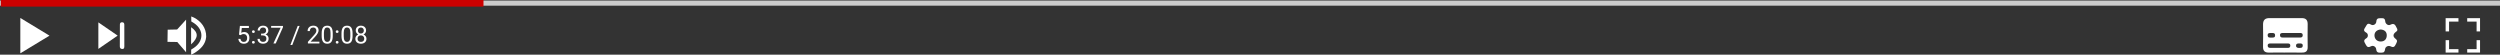 <?xml version="1.0" encoding="UTF-8"?><svg id="Ebene_1" xmlns="http://www.w3.org/2000/svg" viewBox="0 0 1888.83 41.32"><rect x="0" y="0" width="1888.83" height="41.32" fill="#333333" stroke="none"/><defs><style>.cls-1{fill:#fff;}.cls-2{fill:#c00;}.cls-3{fill:#ccc;}</style></defs><path class="cls-1" d="M1726.08,39.72c-3.89,0-7.78-.07-11.67.02-3.15.08-4.69-1.15-4.62-4.45.12-5.55.09-11.11.01-16.66-.04-3.34,1.37-4.97,4.83-4.95,8.12.06,16.24.06,24.36,0,3.24-.02,4.57,1.51,4.53,4.64-.06,5.72-.1,11.45.01,17.17.06,3.05-1.32,4.27-4.26,4.23-4.4-.06-8.8-.02-13.2-.01ZM1731.44,24.93c-2.18,0-4.36.03-6.54-.01-1.33-.03-2.38.23-2.28,1.85.08,1.27.92,1.6,2.07,1.59,4.36-.02,8.72-.04,13.08,0,1.2.01,1.96-.4,2.02-1.62.08-1.6-.97-1.87-2.31-1.83-2.01.05-4.03.01-6.04.02ZM1721.92,36.18c2.19,0,4.39,0,6.58,0,1.17,0,1.91-.43,1.9-1.75,0-1.41-.92-1.6-2-1.6-4.39,0-8.77-.01-13.16,0-1.1,0-1.99.31-1.94,1.69.06,1.34.94,1.63,2.04,1.64,2.19.02,4.39,0,6.58,0ZM1718.9,26.75c.02-1.93-1.42-1.86-2.72-1.84-1.18.01-2.86-.12-2.88,1.6-.02,2.04,1.34,1.92,2.72,1.89s2.88.24,2.88-1.65ZM1737.55,32.84c-1.38-.08-2.87-.06-2.81,1.77.05,1.43,1.27,1.66,2.55,1.6,1.19-.05,2.38.05,2.49-1.59.11-1.65-.97-1.83-2.23-1.79Z"/><path class="cls-1" d="M1811.21,21.89c.35,1.31-.42,1.73-1.07,2.22-2.24,1.66-2.42,3.54-.2,5.21,1.96,1.48.81,2.72.15,4.16-.8,1.75-1.65,2.65-3.79,1.58-1.89-.95-4.02.24-4.25,1.87-.28,1.95-.73,2.87-2.63,2.86-2.16,0-3.87.34-4.15-2.72-.15-1.66-2.17-2.97-3.72-2.16-2.2,1.14-3.14.8-4.19-1.3-.91-1.81-2.22-3.12.52-4.72,1.5-.88,1.52-3.34-.07-4.22-2.85-1.57-1.45-2.8-.43-4.58,1.03-1.79,1.56-2.94,4-1.5,1.74,1.03,3.87-.34,4-2.21.19-2.82,1.78-2.57,3.66-2.63,1.9-.06,2.92.16,3.11,2.55.13,1.61,2.14,3.34,3.9,2.38,3.6-1.97,4.12,1.65,5.16,3.22ZM1798.73,22.28c-2.9.17-4.81,1.99-4.74,4.56.07,2.5,1.81,4.61,4.86,4.52,2.76-.08,4.31-1.8,4.42-4.37.13-2.9-1.63-4.46-4.54-4.71Z"/><path class="cls-1" d="M37.39,26.93c-7.68,4.65-14.57,8.83-22.03,13.35V13.57c7.31,4.43,14.38,8.72,22.03,13.36Z"/><polygon class="cls-1" points="140.59 39.47 133.93 31.73 126.55 31.63 126.68 22.43 133.83 22.28 140.59 14.83 140.59 39.47"/><path class="cls-1" d="M74.31,36.95v-20.05c4.94,3.39,9.47,6.5,14.58,10-4.92,3.39-9.47,6.53-14.58,10.05Z"/><path class="cls-1" d="M155.79,27.83c-.5,5.57-3.95,9.19-9.22,12.43-.82.5-2.15,1.05-2.15,1.05v-3.84s1.37-.83,2.05-1.3c7.54-5.11,7.6-13.6.14-18.69-.68-.46-2.08-1.26-2.08-1.26l-.04-3.8s1.26.45,2.08.87c5.22,2.69,9.36,7.74,9.22,14.52Z"/><path class="cls-1" d="M93.94,34.72c.01,1.25-.06,2.42-1.76,2.28-1.19-.1-1.66-.87-1.65-2.03.03-5.45.04-10.9.05-16.36,0-1.18.51-1.85,1.79-1.79,1.36.06,1.55.98,1.55,2.04"/><path class="cls-1" d="M144.39,20.55c5.61,3.99,5.69,7.79,0,12.95v-12.95Z"/><path class="cls-1" d="M180.58,26.2l.67-6.61h6.79v1.56h-5.36l-.4,3.61c.65-.38,1.39-.57,2.21-.57,1.21,0,2.17.4,2.88,1.2s1.06,1.88,1.06,3.24-.37,2.44-1.11,3.23c-.74.79-1.77,1.18-3.09,1.18-1.17,0-2.13-.32-2.87-.97s-1.16-1.55-1.27-2.69h1.59c.1.76.37,1.33.81,1.71.44.39,1.01.58,1.73.58.78,0,1.4-.27,1.84-.8s.67-1.27.67-2.21c0-.89-.24-1.6-.72-2.13s-1.12-.81-1.92-.81c-.73,0-1.31.16-1.73.48l-.45.36-1.35-.35Z"/><path class="cls-1" d="M190.39,31.96c0-.29.09-.53.26-.73.17-.19.43-.29.78-.29s.61.1.79.29c.18.19.27.44.27.73s-.09.51-.27.7c-.18.19-.44.28-.79.28s-.6-.09-.78-.28c-.17-.19-.26-.42-.26-.7ZM190.4,23.92c0-.29.09-.53.26-.73.17-.19.43-.29.78-.29s.61.1.79.29c.18.19.27.44.27.73s-.09.51-.27.7c-.18.19-.44.28-.79.28s-.61-.09-.78-.28-.26-.42-.26-.7Z"/><path class="cls-1" d="M197.23,25.4h1.26c.79-.01,1.42-.22,1.88-.63s.68-.96.68-1.65c0-1.55-.77-2.33-2.32-2.33-.73,0-1.31.21-1.74.62-.43.42-.65.97-.65,1.65h-1.68c0-1.05.38-1.92,1.15-2.62s1.74-1.04,2.93-1.04c1.25,0,2.23.33,2.94.99.71.66,1.06,1.58,1.06,2.76,0,.58-.19,1.13-.56,1.67s-.88.94-1.52,1.21c.73.23,1.29.61,1.69,1.15.4.53.6,1.19.6,1.96,0,1.19-.39,2.13-1.16,2.83-.78.7-1.79,1.05-3.03,1.05s-2.26-.34-3.03-1.01c-.78-.67-1.17-1.56-1.17-2.67h1.69c0,.7.23,1.26.68,1.67s1.06.63,1.83.63c.81,0,1.44-.21,1.87-.64s.65-1.03.65-1.83-.24-1.36-.71-1.78c-.47-.41-1.16-.62-2.05-.64h-1.26v-1.37Z"/><path class="cls-1" d="M213.81,20.54l-5.49,12.3h-1.77l5.47-11.87h-7.17v-1.38h8.95v.95Z"/><path class="cls-1" d="M220.84,33.98h-1.45l5.53-14.39h1.44l-5.52,14.39Z"/><path class="cls-1" d="M241.31,32.84h-8.68v-1.21l4.59-5.1c.68-.77,1.15-1.4,1.41-1.88.26-.48.39-.98.39-1.5,0-.69-.21-1.26-.63-1.7-.42-.44-.98-.66-1.67-.66-.84,0-1.49.24-1.95.71-.46.48-.7,1.14-.7,1.99h-1.68c0-1.22.39-2.21,1.18-2.96s1.84-1.13,3.15-1.13c1.23,0,2.21.32,2.92.97s1.07,1.51,1.07,2.58c0,1.3-.83,2.86-2.49,4.66l-3.55,3.85h6.65v1.37Z"/><path class="cls-1" d="M251.4,27.19c0,1.97-.34,3.44-1.01,4.4-.67.96-1.73,1.44-3.16,1.44s-2.46-.47-3.14-1.41c-.68-.94-1.03-2.34-1.06-4.2v-2.25c0-1.95.34-3.39,1.01-4.34.67-.95,1.73-1.42,3.17-1.42s2.48.46,3.15,1.37c.67.91,1.02,2.32,1.04,4.23v2.18ZM249.72,24.89c0-1.43-.2-2.46-.6-3.12-.4-.65-1.03-.98-1.9-.98s-1.49.32-1.88.97c-.39.65-.6,1.65-.61,2.99v2.69c0,1.43.21,2.49.62,3.17s1.04,1.02,1.89,1.02,1.45-.32,1.85-.96c.4-.64.61-1.66.63-3.04v-2.76Z"/><path class="cls-1" d="M253.67,31.96c0-.29.09-.53.26-.73.17-.19.43-.29.78-.29s.61.1.79.29c.18.19.27.44.27.73s-.09.51-.27.7c-.18.19-.44.28-.79.28s-.6-.09-.78-.28c-.17-.19-.26-.42-.26-.7ZM253.68,23.92c0-.29.09-.53.26-.73.17-.19.43-.29.78-.29s.61.1.79.29c.18.19.27.44.27.73s-.09.51-.27.7c-.18.19-.44.28-.79.28s-.61-.09-.78-.28-.26-.42-.26-.7Z"/><path class="cls-1" d="M266.38,27.19c0,1.97-.34,3.44-1.01,4.4-.67.96-1.73,1.44-3.16,1.44s-2.46-.47-3.14-1.41c-.68-.94-1.03-2.34-1.06-4.2v-2.25c0-1.95.34-3.39,1.01-4.34.67-.95,1.73-1.42,3.17-1.42s2.48.46,3.15,1.37c.67.91,1.02,2.32,1.04,4.23v2.18ZM264.69,24.89c0-1.43-.2-2.46-.6-3.12-.4-.65-1.03-.98-1.9-.98s-1.49.32-1.88.97c-.39.65-.6,1.65-.61,2.99v2.69c0,1.43.21,2.49.62,3.17s1.04,1.02,1.89,1.02,1.45-.32,1.85-.96c.4-.64.61-1.66.63-3.04v-2.76Z"/><path class="cls-1" d="M276.57,23.05c0,.66-.17,1.25-.52,1.77-.35.52-.82.92-1.42,1.21.69.3,1.24.73,1.64,1.3.4.57.61,1.22.61,1.94,0,1.15-.39,2.06-1.16,2.74-.77.68-1.79,1.02-3.05,1.02s-2.29-.34-3.06-1.02-1.15-1.59-1.15-2.74c0-.72.2-1.36.59-1.94.39-.58.93-1.01,1.62-1.31-.59-.29-1.05-.7-1.39-1.21-.34-.52-.51-1.1-.51-1.76,0-1.12.36-2,1.07-2.66s1.66-.98,2.83-.98,2.11.33,2.83.98c.72.66,1.08,1.54,1.08,2.66ZM275.2,29.23c0-.74-.24-1.34-.71-1.81-.47-.47-1.08-.7-1.84-.7s-1.37.23-1.82.69c-.46.46-.69,1.07-.69,1.82s.22,1.34.67,1.77c.45.43,1.07.65,1.86.65s1.41-.22,1.86-.65c.45-.43.67-1.02.67-1.77ZM272.67,20.79c-.66,0-1.2.2-1.61.61s-.61.97-.61,1.67.2,1.22.6,1.63c.4.42.94.62,1.62.62s1.21-.21,1.62-.62c.4-.42.6-.96.6-1.63s-.21-1.22-.63-1.65c-.42-.42-.95-.64-1.59-.64Z"/><polygon class="cls-1" points="1864.05 16.32 1871.15 16.32 1871.15 23.74 1873.75 23.74 1873.75 13.72 1864.05 13.72 1864.05 16.32"/><polygon class="cls-1" points="1850.35 23.74 1850.35 16.32 1857.45 16.32 1857.45 13.72 1847.75 13.72 1847.75 23.74 1850.35 23.74"/><polygon class="cls-1" points="1857.45 37.13 1850.35 37.13 1850.35 30.34 1847.75 30.34 1847.75 39.72 1857.45 39.72 1857.45 37.13"/><polygon class="cls-1" points="1871.15 30.34 1871.15 37.13 1864.05 37.13 1864.05 39.72 1873.75 39.72 1873.75 30.34 1871.15 30.34"/><rect class="cls-3" y=".41" width="1888.83" height="3.88"/><rect class="cls-2" x=".63" width="364.66" height="5"/></svg>